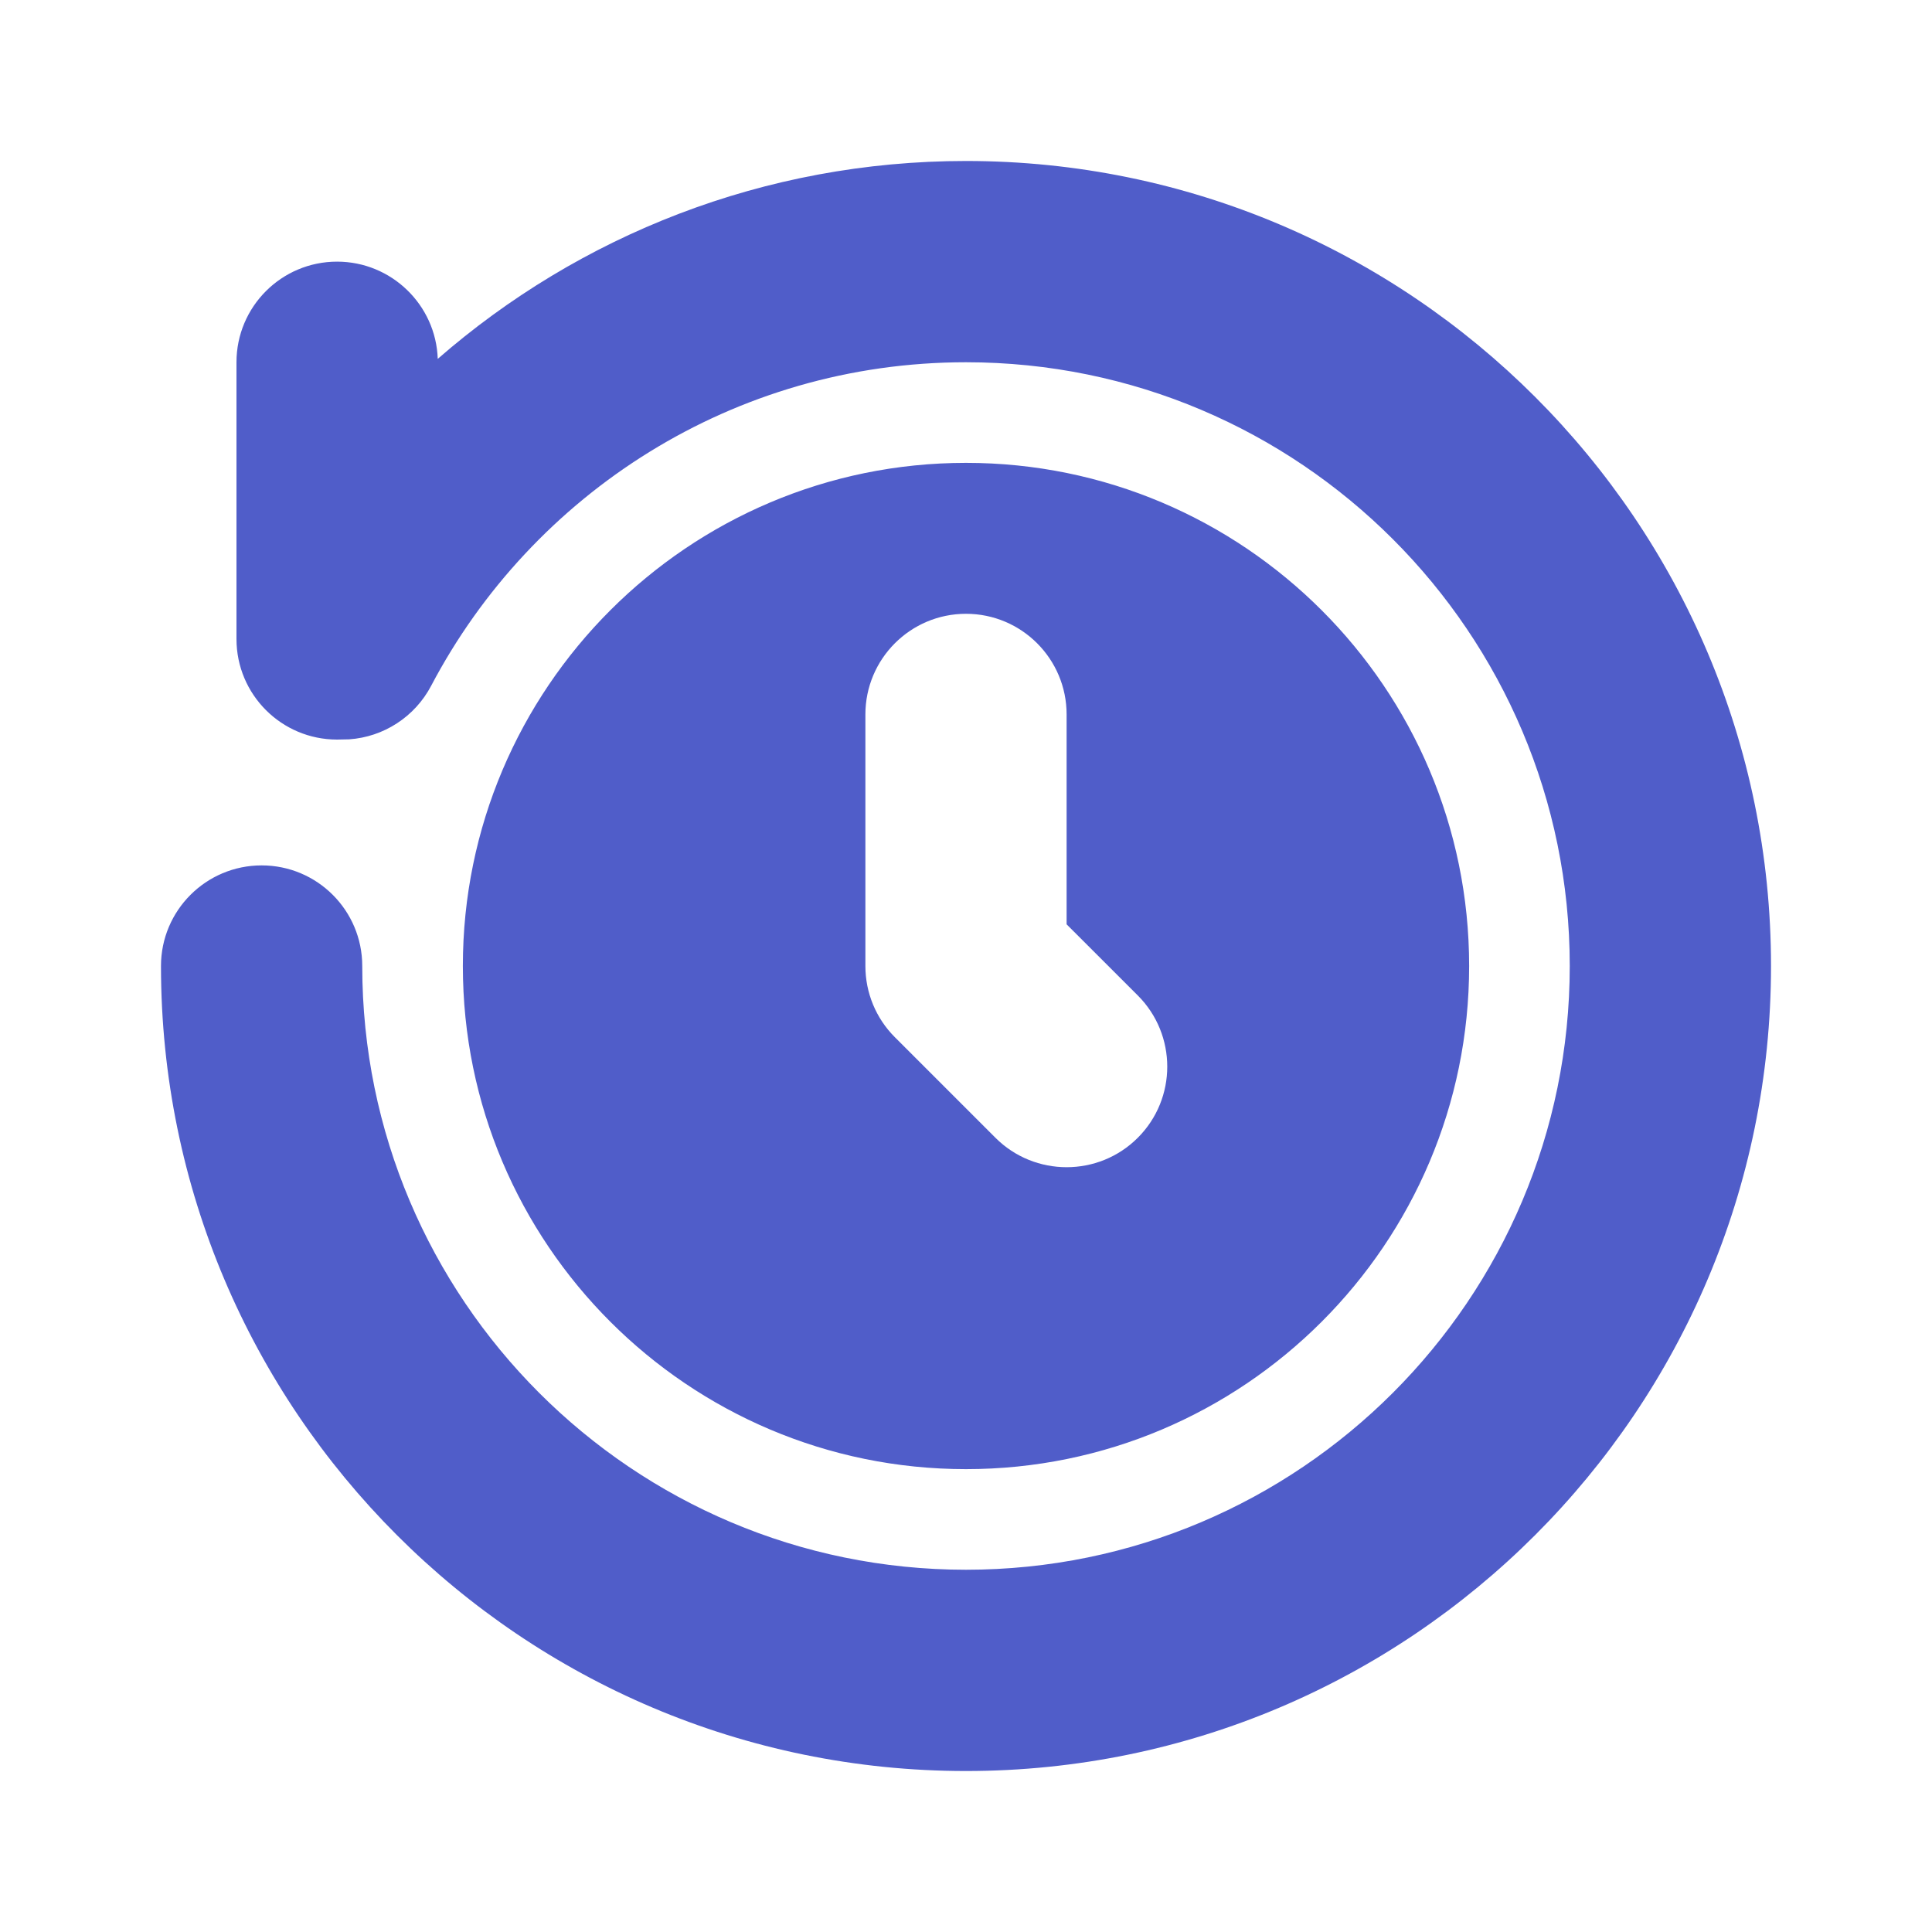 <svg xmlns="http://www.w3.org/2000/svg" width="40" height="40" viewBox="0 0 40 40" fill="none">
<path fill-rule="evenodd" clip-rule="evenodd" d="M6.979 15.312L7.229 15.307C7.943 15.258 8.589 14.841 8.927 14.198C11.021 10.218 15.193 7.5 20 7.5C26.901 7.5 32.5 13.101 32.5 20C32.5 26.899 26.901 32.5 20 32.5C13.099 32.5 7.5 26.899 7.5 20C7.5 18.85 6.568 17.917 5.417 17.917C4.266 17.917 3.333 18.85 3.333 20C3.333 29.198 10.802 36.667 20 36.667C29.198 36.667 36.667 29.198 36.667 20C36.667 10.802 29.198 3.333 20 3.333C15.818 3.333 11.99 4.879 9.063 7.43C9.026 6.313 8.104 5.417 6.979 5.417C5.828 5.417 4.896 6.35 4.896 7.5V13.229C4.896 14.38 5.828 15.312 6.979 15.312ZM20 9.583C14.25 9.583 9.583 14.251 9.583 20C9.583 25.749 14.25 30.417 20 30.417C25.75 30.417 30.417 25.749 30.417 20C30.417 14.251 25.75 9.583 20 9.583ZM17.917 14.792V20C17.917 20.553 18.135 21.082 18.526 21.473L20.609 23.556C21.422 24.369 22.745 24.369 23.557 23.556C24.37 22.743 24.37 21.424 23.557 20.61L22.083 19.137V14.792C22.083 13.642 21.151 12.708 20 12.708C18.849 12.708 17.917 13.642 17.917 14.792Z" fill="#505DC9"/>
</svg>